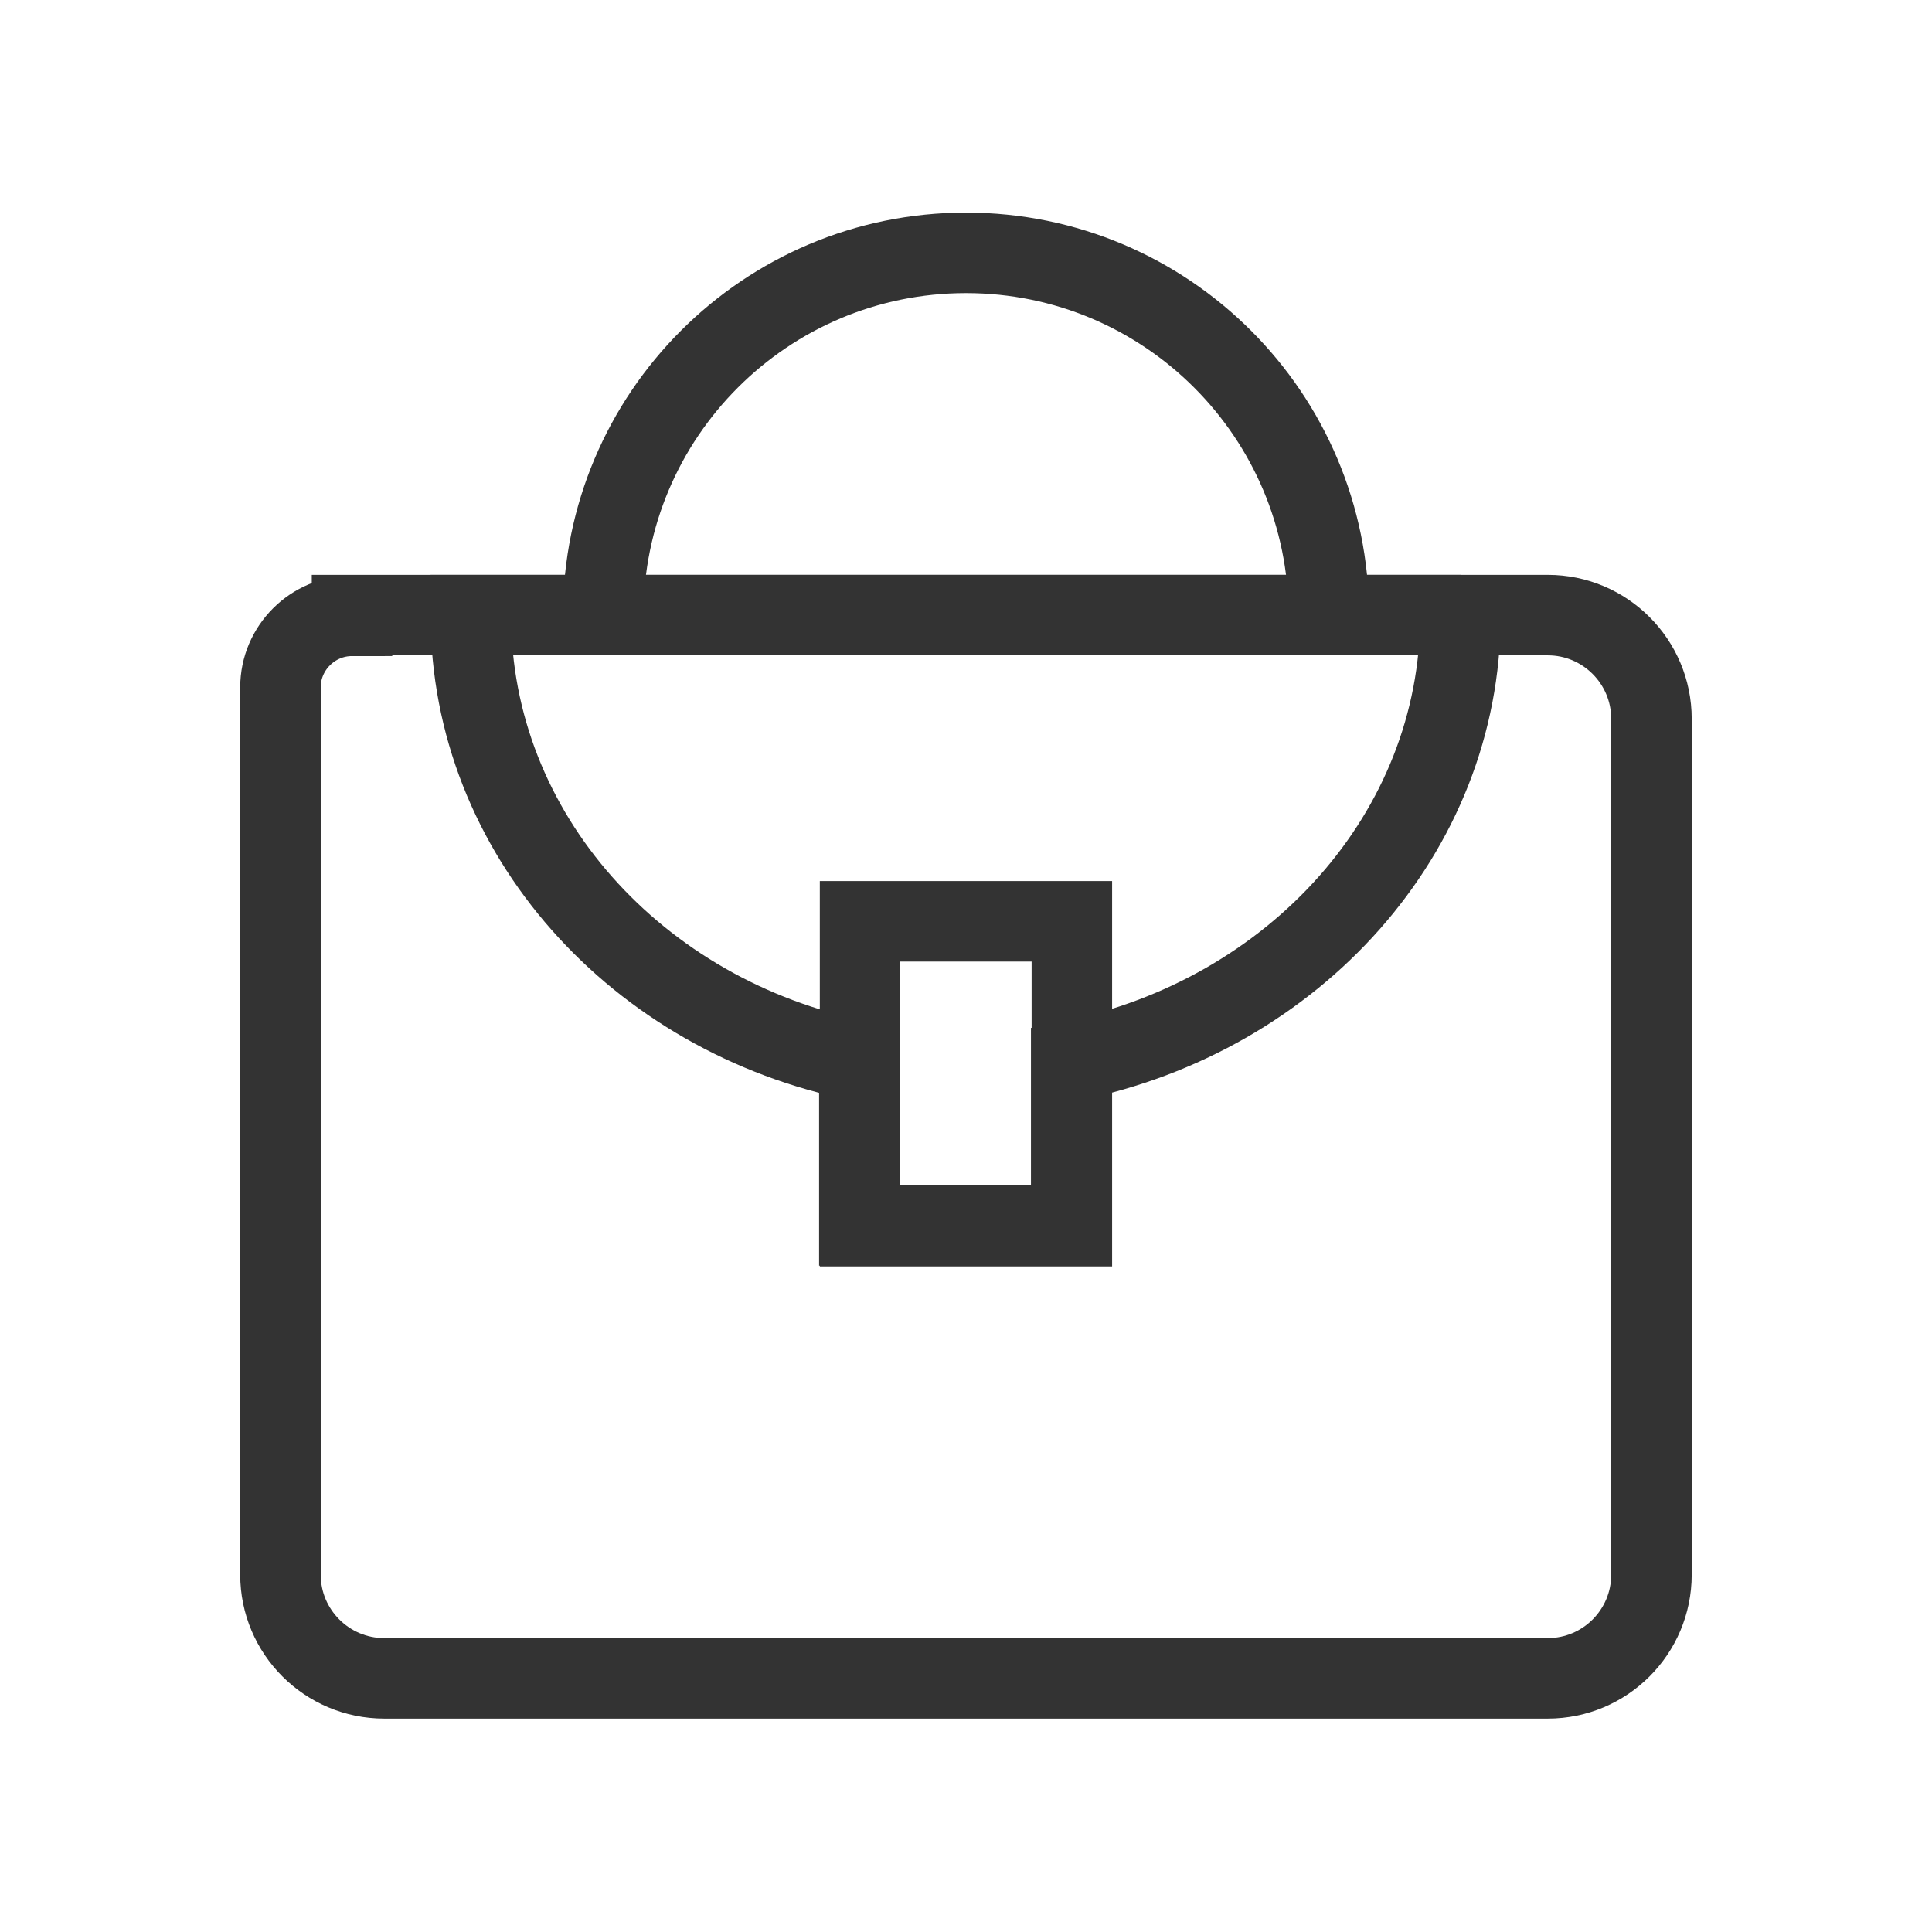 <svg width="24" height="24" viewBox="0 0 24 24" fill="none" xmlns="http://www.w3.org/2000/svg">
<path d="M4.373 7.641H19.227C19.938 7.641 20.515 8.218 20.515 8.93V19.561C20.515 20.272 19.938 20.849 19.227 20.849H4.773C4.062 20.849 3.484 20.272 3.484 19.561V8.538C3.484 8.05 3.884 7.65 4.373 7.65V7.641Z" stroke="#333333"/>
<path d="M7.493 7.647C7.493 5.158 9.511 3.141 12 3.141C14.489 3.141 16.507 5.158 16.507 7.647" stroke="#333333"/>
<path d="M18.151 7.641H5.849C5.849 10.361 7.92 12.627 10.675 13.178V15.223H13.307V13.178C16.071 12.618 18.142 10.352 18.142 7.641H18.151Z" stroke="#333333"/>
<path d="M13.315 11.445H10.684V15.232H13.315V11.445Z" stroke="#333333"/>
</svg>
